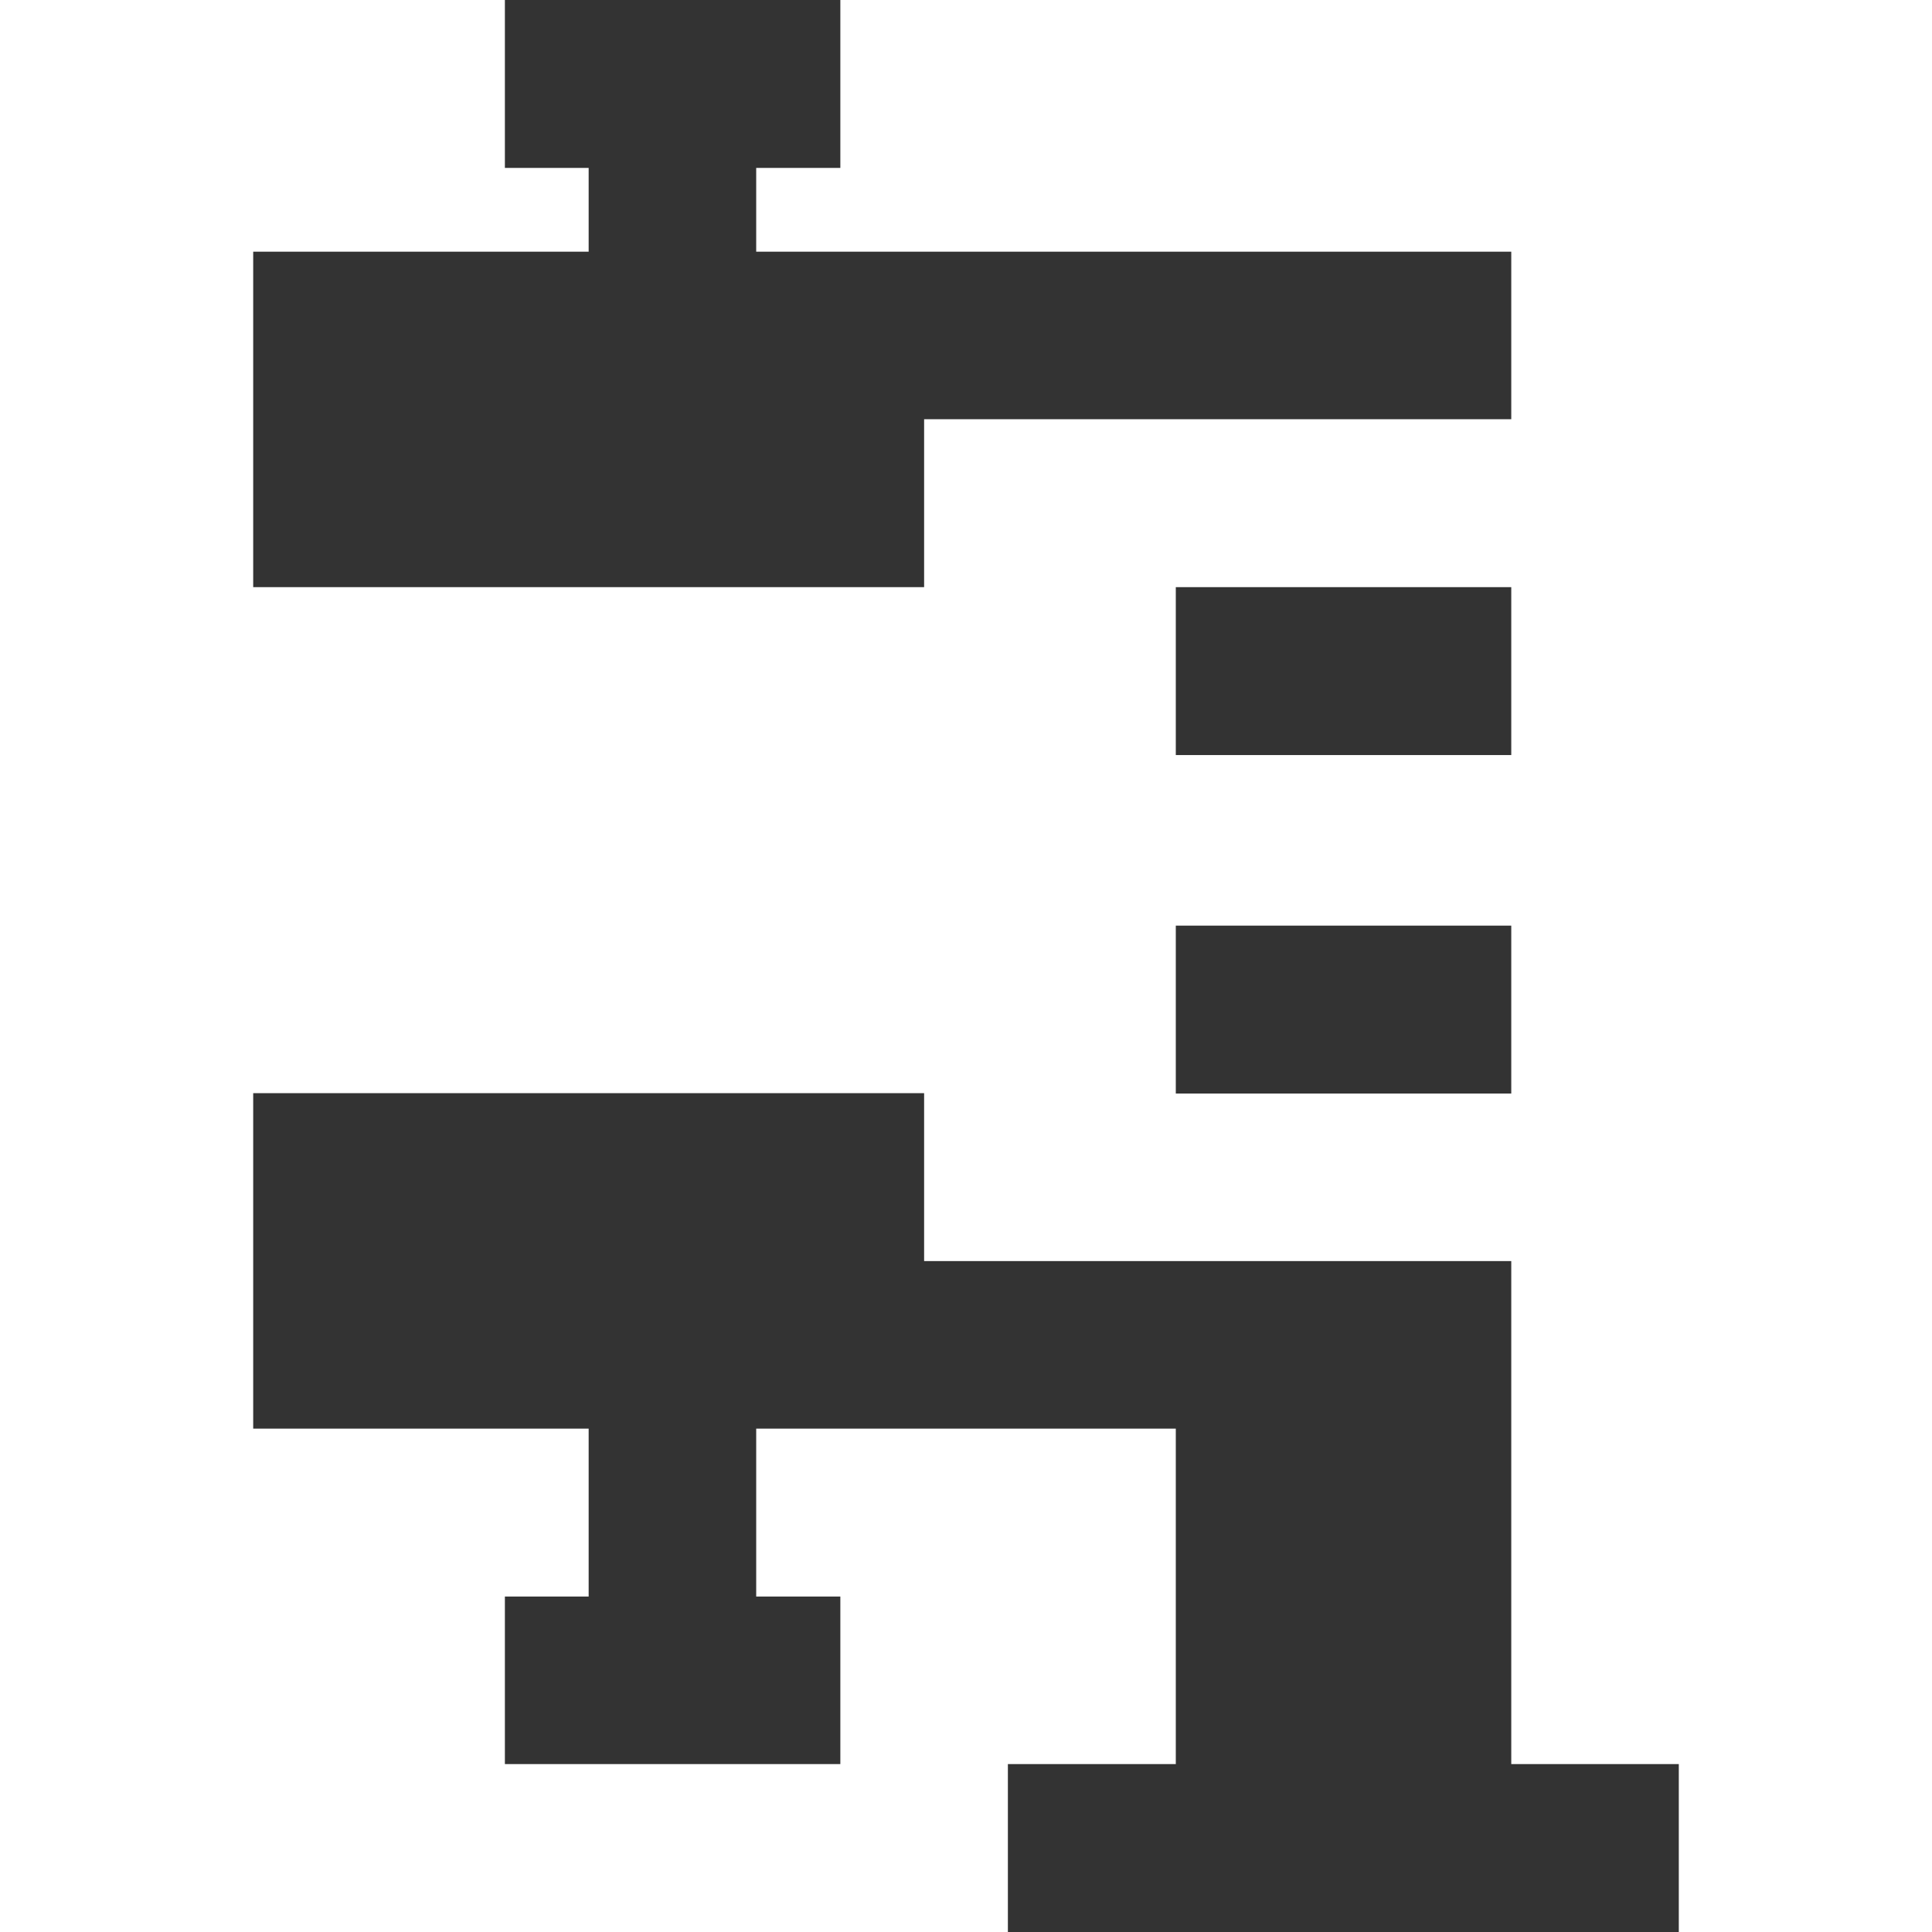 <?xml version="1.0" encoding="utf-8"?>
<!-- Generator: Adobe Illustrator 24.1.1, SVG Export Plug-In . SVG Version: 6.00 Build 0)  -->
<svg version="1.1" id="Layer_1" xmlns="http://www.w3.org/2000/svg" xmlns:xlink="http://www.w3.org/1999/xlink" x="0px" y="0px"
	 viewBox="0 0 512 512" style="enable-background:new 0 0 512 512;" xml:space="preserve">
<style type="text/css">
	.st0{fill:none;}
	.st1{fill:#333333;}
</style>
<g id="Frames-24px">
	<rect id="XMLID_2_" x="186" y="186" class="st0" width="139.9" height="139.9"/>
</g>
<g id="XMLID_1_">
	<rect id="XMLID_9_" x="311.6" y="155.6" class="st1" width="88.9" height="44.5"/>
	<rect id="XMLID_10_" x="311.6" y="245.3" class="st1" width="88.9" height="44.5"/>
	<polygon id="XMLID_11_" class="st1" points="244.9,111.1 400.5,111.1 400.5,66.7 200.4,66.7 200.4,44.5 222.7,44.5 222.7,0 
		133.8,0 133.8,44.5 156,44.5 156,66.7 67.1,66.7 67.1,155.6 244.9,155.6 	"/>
	<polygon id="XMLID_12_" class="st1" points="400.5,467.5 400.5,334.2 244.9,334.2 244.9,289.7 67.1,289.7 67.1,378.6 156,378.6 
		156,423.1 133.8,423.1 133.8,467.5 222.7,467.5 222.7,423.1 200.4,423.1 200.4,378.6 311.6,378.6 311.6,467.5 267.1,467.5 
		267.1,512 444.9,512 444.9,467.5 	"/>
</g>
</svg>
